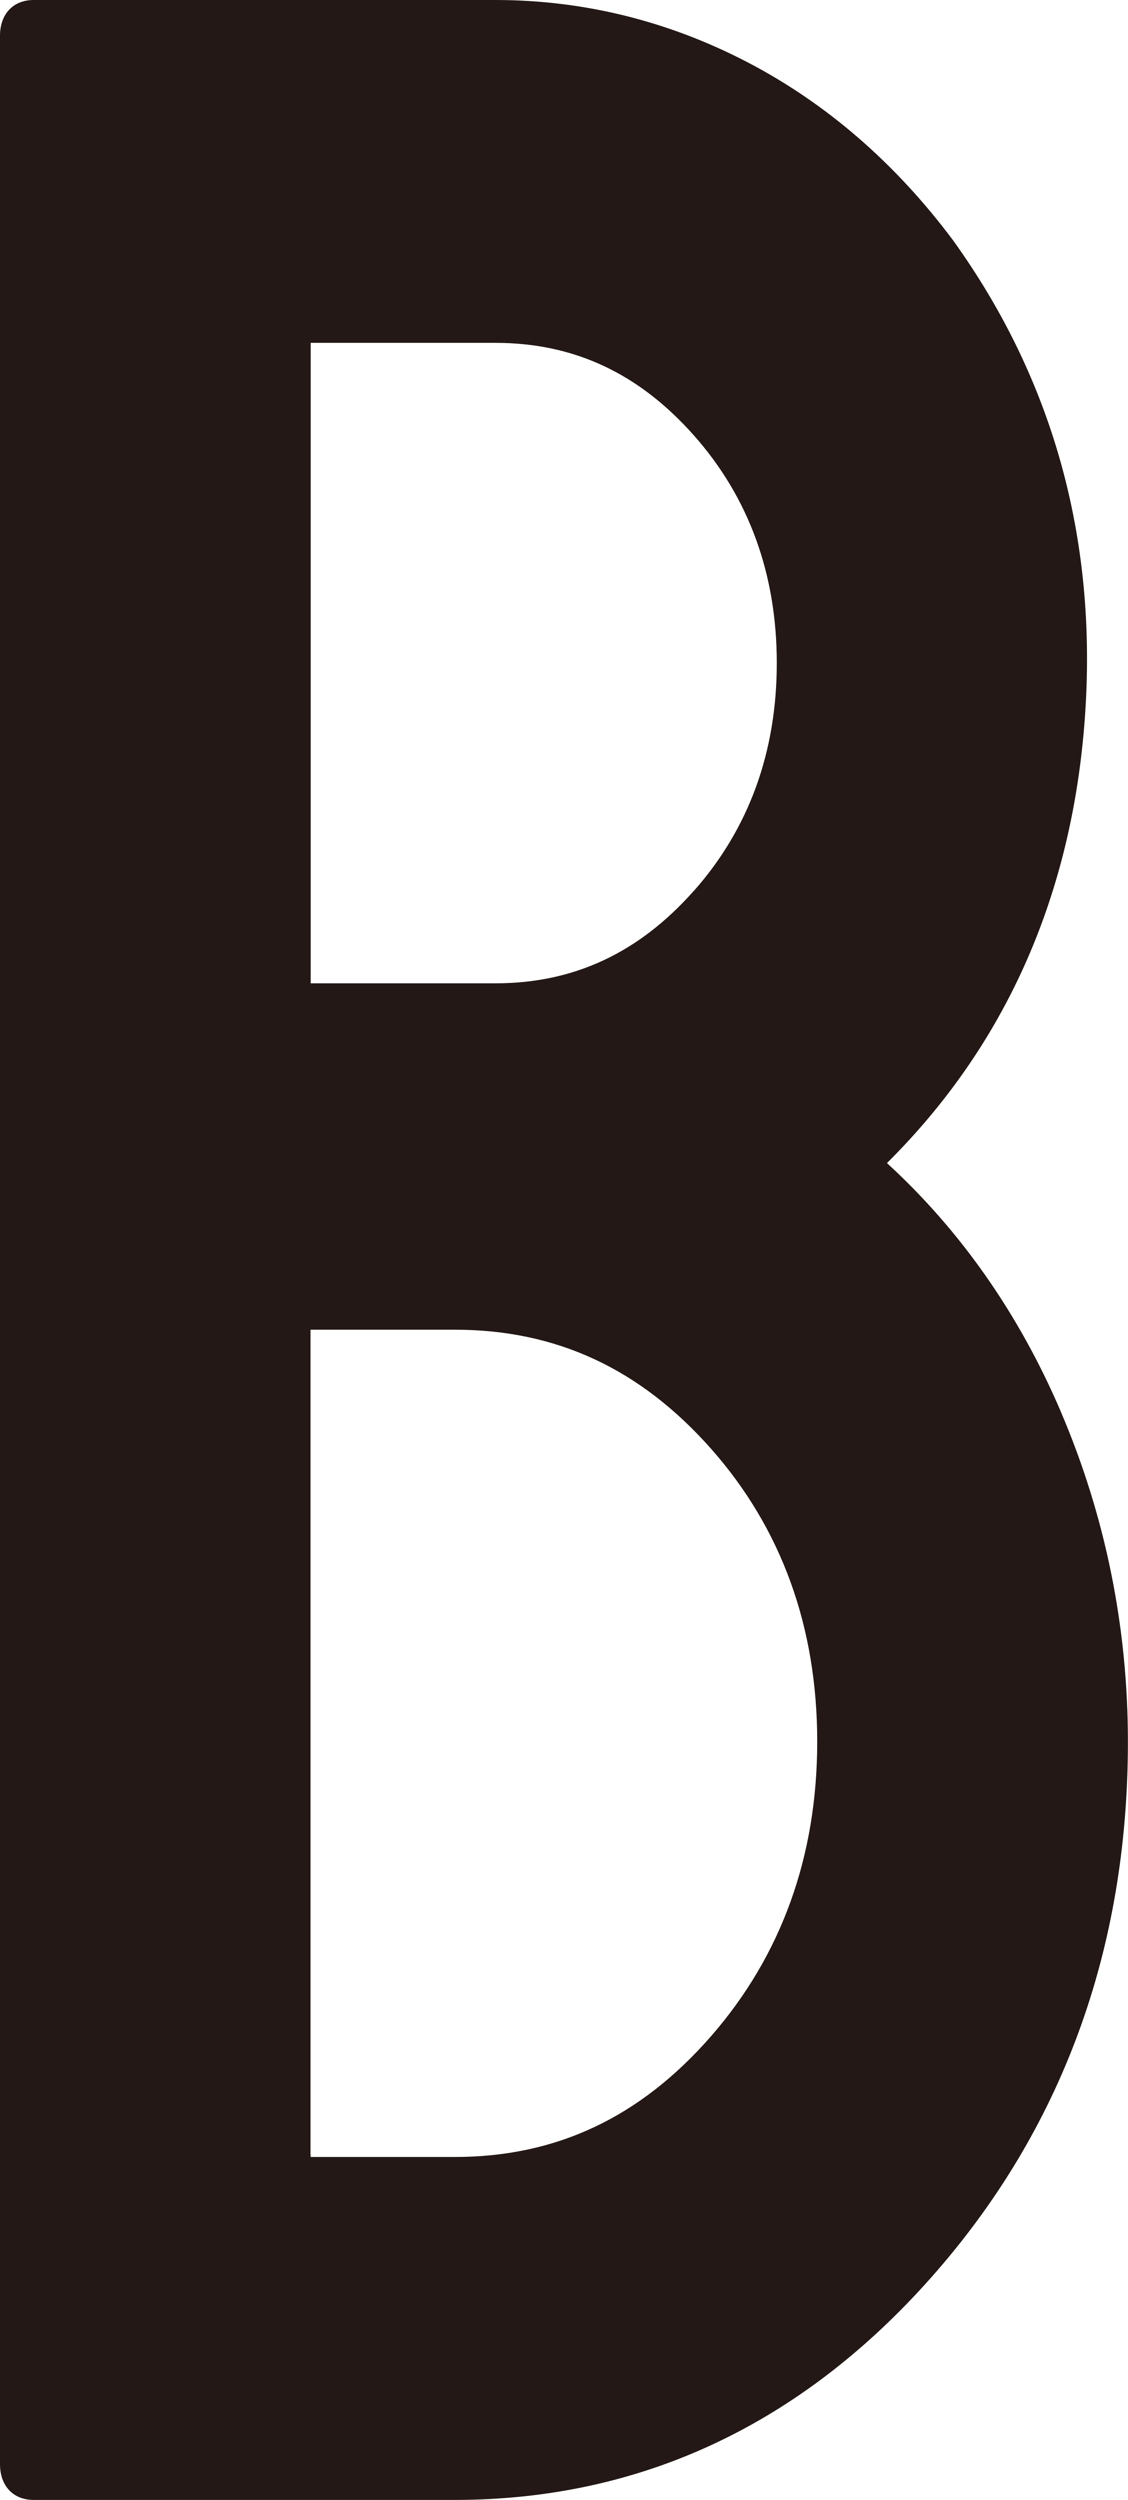 <?xml version="1.0" encoding="UTF-8"?>
<svg id="_レイヤー_2" data-name="レイヤー_2" xmlns="http://www.w3.org/2000/svg" viewBox="0 0 124.71 276.19">
  <defs>
    <style>
      .cls-1 {
        fill: #231815;
      }
    </style>
  </defs>
  <g id="moji">
    <path class="cls-1" d="M117.3,156c-4.62-10.8-11.09-20.04-19.24-27.5,12.89-12.78,20.23-29.01,21.81-48.26,1.64-20-3.24-38.07-14.53-53.73-6.36-8.5-14.01-15.12-22.75-19.66C73.83,2.3,64.47,0,54.77,0H3.72C1.46,0,0,1.55,0,3.95v268.3c0,2.4,1.46,3.95,3.72,3.95h46.56c20.51,0,38.24-8.28,52.71-24.62,14.41-16.27,21.71-36.17,21.71-59.15,0-12.67-2.49-24.93-7.4-36.42ZM76.72,98.41c-6.1,6.88-13.28,10.23-21.95,10.23h-20.42V37.88h20.42c8.67,0,15.85,3.35,21.95,10.23,6.08,6.86,9.16,15.33,9.16,25.15s-3.08,18.29-9.15,25.15ZM34.35,146.91h15.93c11.22,0,20.49,4.3,28.33,13.15,7.79,8.8,11.74,19.69,11.74,32.36s-3.95,23.63-11.75,32.56c-7.84,8.97-17.1,13.33-28.33,13.33h-15.92c0-.09-.02-.2-.02-.34v-91.07Z"/>
  </g>
</svg>